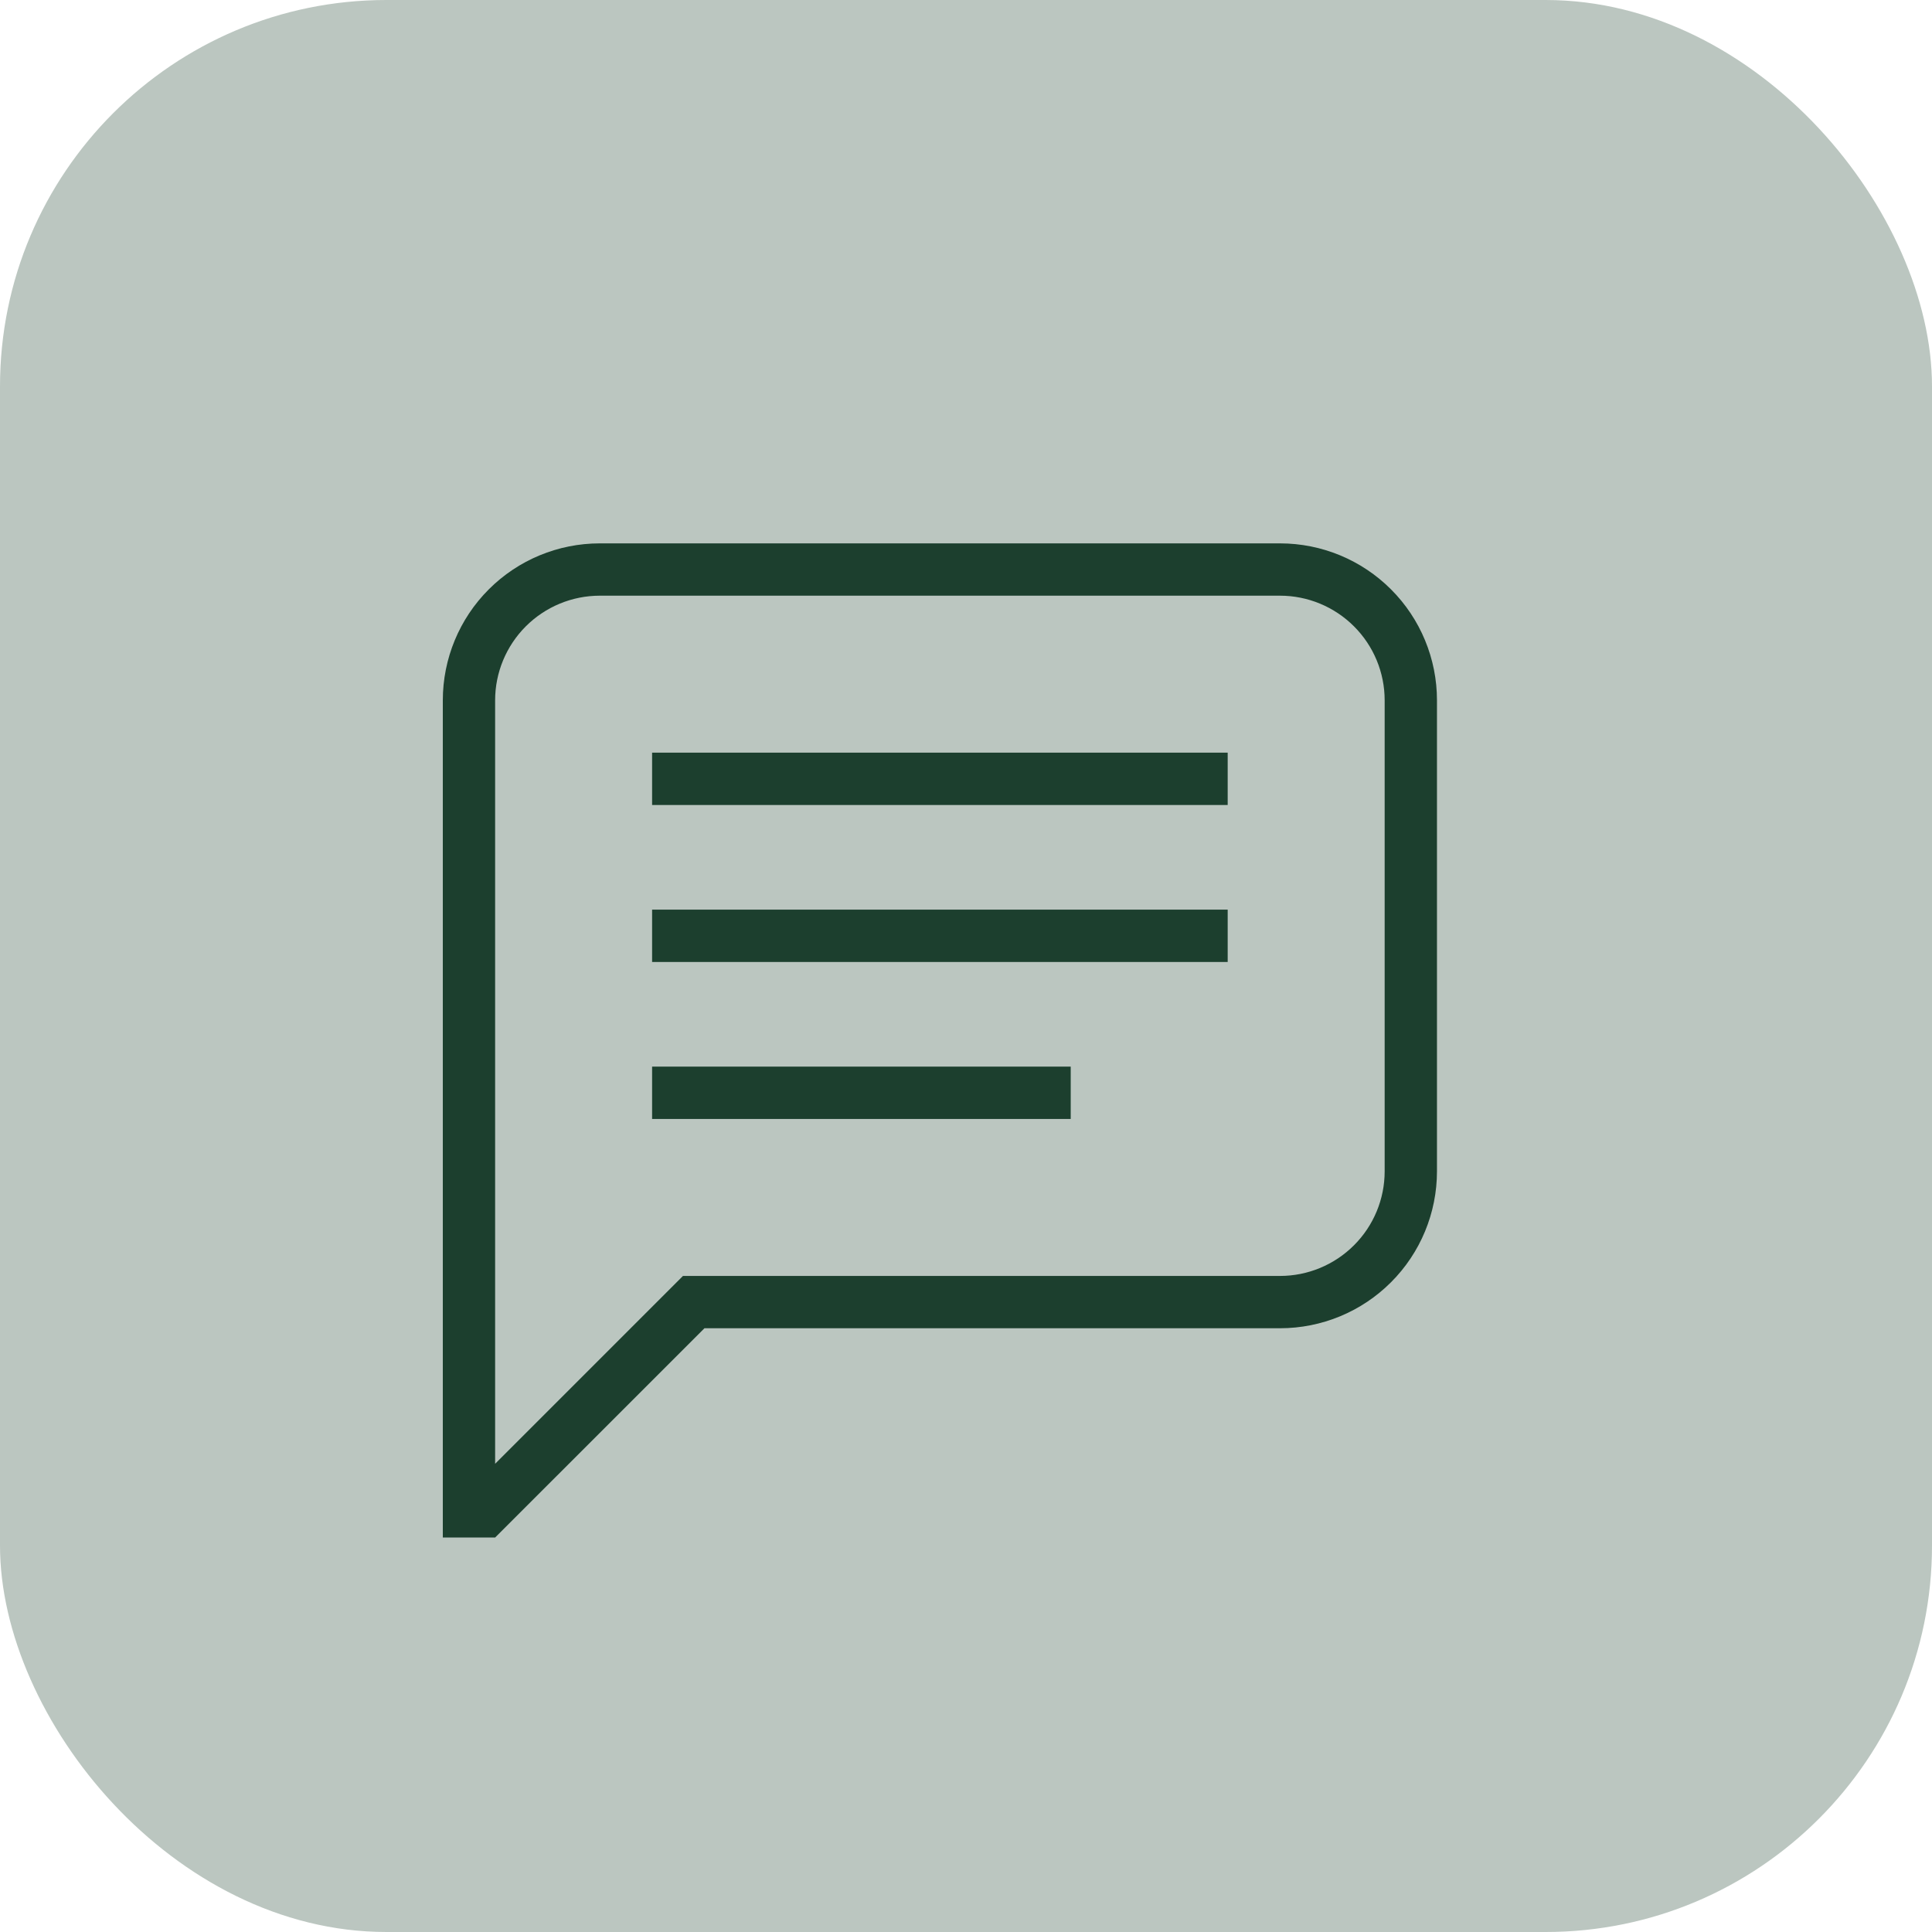 <?xml version="1.0" encoding="UTF-8"?> <svg xmlns="http://www.w3.org/2000/svg" width="40" height="40" viewBox="0 0 40 40" fill="none"><rect width="40" height="40" rx="8" fill="#BBC6C0"></rect><path d="M10.251 30.306L14.14 26.417H26.501C27.076 26.417 27.627 26.188 28.033 25.782C28.44 25.376 28.668 24.825 28.668 24.25V14.5C28.668 13.925 28.44 13.374 28.033 12.968C27.627 12.562 27.076 12.333 26.501 12.333H12.418C11.843 12.333 11.292 12.562 10.886 12.968C10.48 13.374 10.251 13.925 10.251 14.5V30.306ZM10.251 31.833H9.168V14.5C9.168 13.638 9.51 12.811 10.12 12.202C10.729 11.592 11.556 11.25 12.418 11.25H26.501C27.363 11.25 28.19 11.592 28.799 12.202C29.409 12.811 29.751 13.638 29.751 14.5V24.25C29.751 25.112 29.409 25.939 28.799 26.548C28.19 27.158 27.363 27.5 26.501 27.5H14.585L10.251 31.833ZM13.501 15.583H25.418V16.667H13.501V15.583ZM13.501 18.833H25.418V19.917H13.501V18.833ZM13.501 22.083H22.168V23.167H13.501V22.083Z" fill="#1C3F2E"></path></svg> 